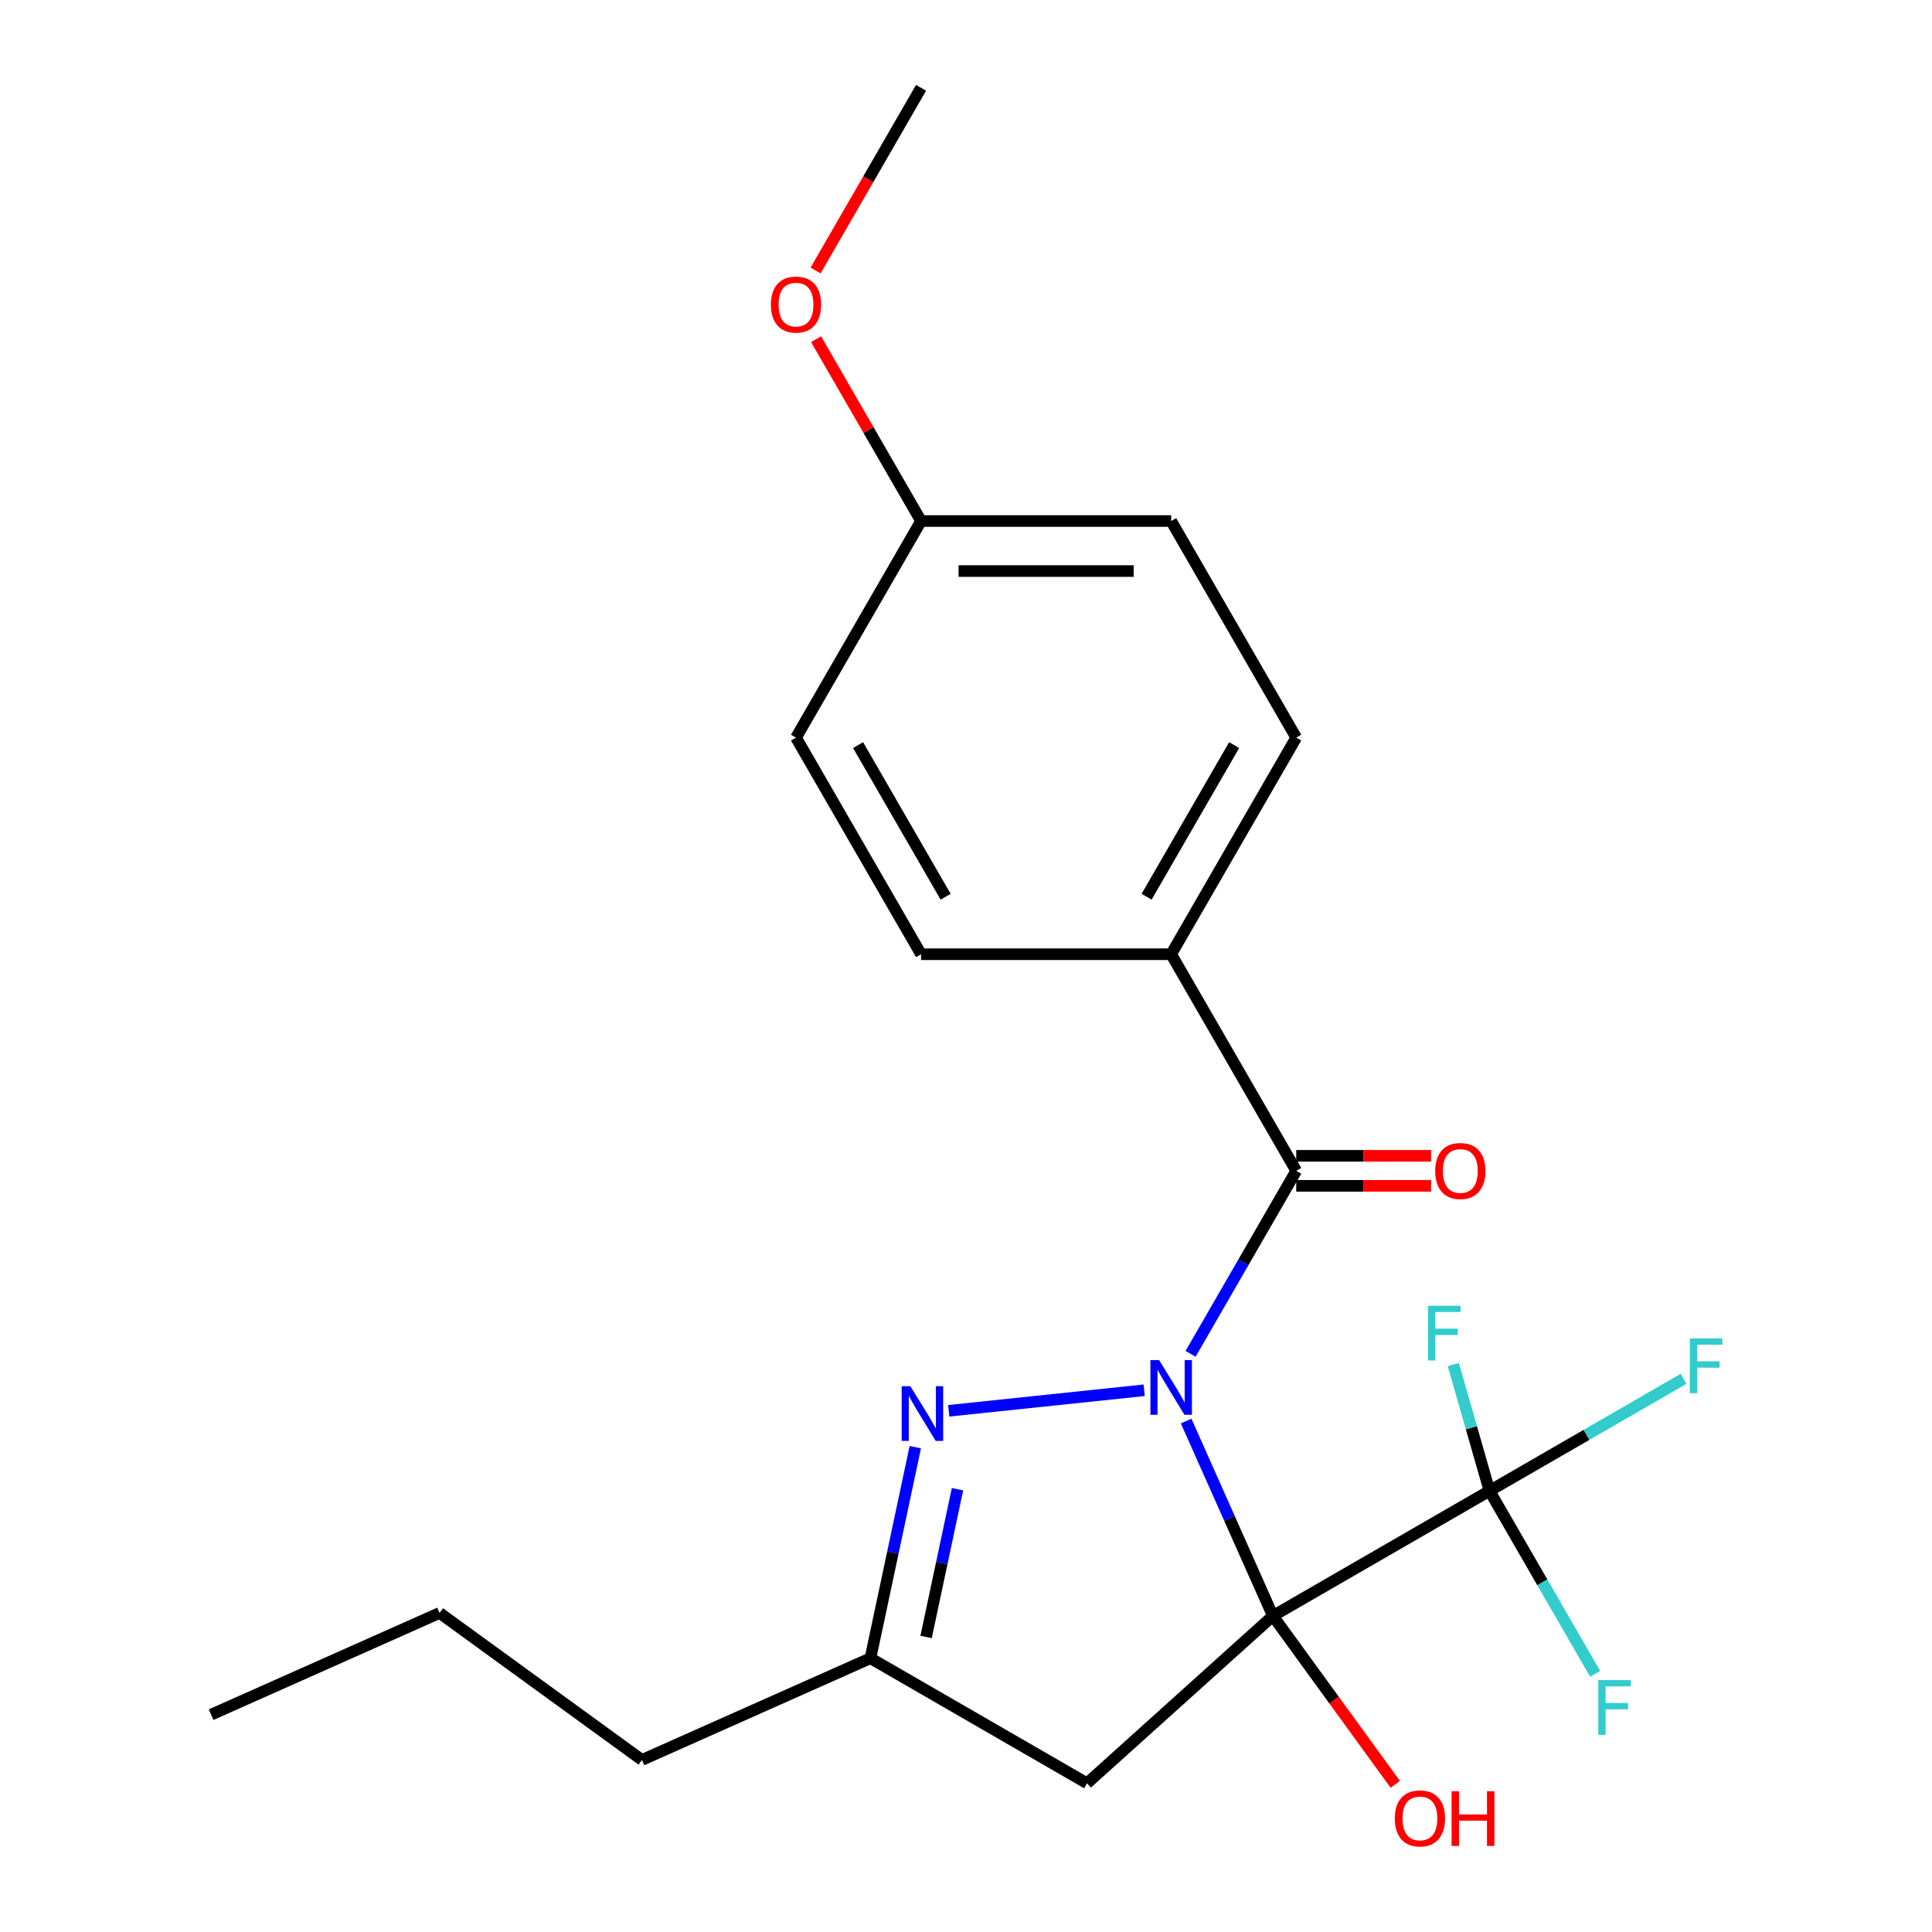 <?xml version='1.0' encoding='iso-8859-1'?>
<svg version='1.1' baseProfile='full'
              xmlns='http://www.w3.org/2000/svg'
                      xmlns:rdkit='http://www.rdkit.org/xml'
                      xmlns:xlink='http://www.w3.org/1999/xlink'
                  xml:space='preserve'
width='1000px' height='1000px' viewBox='0 0 1000 1000'>
<!-- END OF HEADER -->
<rect style='opacity:1.0;fill:#FFFFFF;stroke:none' width='1000' height='1000' x='0' y='0'> </rect>
<path class='bond-0' d='M 613.941,735.529 L 636.396,785.963' style='fill:none;fill-rule:evenodd;stroke:#0000FF;stroke-width:6px;stroke-linecap:butt;stroke-linejoin:miter;stroke-opacity:1' />
<path class='bond-0' d='M 636.396,785.963 L 658.851,836.397' style='fill:none;fill-rule:evenodd;stroke:#000000;stroke-width:6px;stroke-linecap:butt;stroke-linejoin:miter;stroke-opacity:1' />
<path class='bond-1' d='M 592.22,719.601 L 491.073,730.232' style='fill:none;fill-rule:evenodd;stroke:#0000FF;stroke-width:6px;stroke-linecap:butt;stroke-linejoin:miter;stroke-opacity:1' />
<path class='bond-2' d='M 616.24,700.736 L 643.582,653.378' style='fill:none;fill-rule:evenodd;stroke:#0000FF;stroke-width:6px;stroke-linecap:butt;stroke-linejoin:miter;stroke-opacity:1' />
<path class='bond-2' d='M 643.582,653.378 L 670.924,606.02' style='fill:none;fill-rule:evenodd;stroke:#000000;stroke-width:6px;stroke-linecap:butt;stroke-linejoin:miter;stroke-opacity:1' />
<path class='bond-3' d='M 658.851,836.397 L 770.964,771.669' style='fill:none;fill-rule:evenodd;stroke:#000000;stroke-width:6px;stroke-linecap:butt;stroke-linejoin:miter;stroke-opacity:1' />
<path class='bond-4' d='M 658.851,836.397 L 562.646,923.021' style='fill:none;fill-rule:evenodd;stroke:#000000;stroke-width:6px;stroke-linecap:butt;stroke-linejoin:miter;stroke-opacity:1' />
<path class='bond-8' d='M 658.851,836.397 L 690.52,879.986' style='fill:none;fill-rule:evenodd;stroke:#000000;stroke-width:6px;stroke-linecap:butt;stroke-linejoin:miter;stroke-opacity:1' />
<path class='bond-8' d='M 690.52,879.986 L 722.188,923.574' style='fill:none;fill-rule:evenodd;stroke:#FF0000;stroke-width:6px;stroke-linecap:butt;stroke-linejoin:miter;stroke-opacity:1' />
<path class='bond-5' d='M 473.751,749.061 L 462.142,803.677' style='fill:none;fill-rule:evenodd;stroke:#0000FF;stroke-width:6px;stroke-linecap:butt;stroke-linejoin:miter;stroke-opacity:1' />
<path class='bond-5' d='M 462.142,803.677 L 450.533,858.292' style='fill:none;fill-rule:evenodd;stroke:#000000;stroke-width:6px;stroke-linecap:butt;stroke-linejoin:miter;stroke-opacity:1' />
<path class='bond-5' d='M 495.593,770.829 L 487.467,809.06' style='fill:none;fill-rule:evenodd;stroke:#0000FF;stroke-width:6px;stroke-linecap:butt;stroke-linejoin:miter;stroke-opacity:1' />
<path class='bond-5' d='M 487.467,809.06 L 479.341,847.291' style='fill:none;fill-rule:evenodd;stroke:#000000;stroke-width:6px;stroke-linecap:butt;stroke-linejoin:miter;stroke-opacity:1' />
<path class='bond-6' d='M 670.924,606.02 L 606.196,493.907' style='fill:none;fill-rule:evenodd;stroke:#000000;stroke-width:6px;stroke-linecap:butt;stroke-linejoin:miter;stroke-opacity:1' />
<path class='bond-7' d='M 670.924,613.787 L 705.831,613.787' style='fill:none;fill-rule:evenodd;stroke:#000000;stroke-width:6px;stroke-linecap:butt;stroke-linejoin:miter;stroke-opacity:1' />
<path class='bond-7' d='M 705.831,613.787 L 740.738,613.787' style='fill:none;fill-rule:evenodd;stroke:#FF0000;stroke-width:6px;stroke-linecap:butt;stroke-linejoin:miter;stroke-opacity:1' />
<path class='bond-7' d='M 670.924,598.252 L 705.831,598.252' style='fill:none;fill-rule:evenodd;stroke:#000000;stroke-width:6px;stroke-linecap:butt;stroke-linejoin:miter;stroke-opacity:1' />
<path class='bond-7' d='M 705.831,598.252 L 740.738,598.252' style='fill:none;fill-rule:evenodd;stroke:#FF0000;stroke-width:6px;stroke-linecap:butt;stroke-linejoin:miter;stroke-opacity:1' />
<path class='bond-9' d='M 770.964,771.669 L 821.192,742.67' style='fill:none;fill-rule:evenodd;stroke:#000000;stroke-width:6px;stroke-linecap:butt;stroke-linejoin:miter;stroke-opacity:1' />
<path class='bond-9' d='M 821.192,742.67 L 871.42,713.67' style='fill:none;fill-rule:evenodd;stroke:#33CCCC;stroke-width:6px;stroke-linecap:butt;stroke-linejoin:miter;stroke-opacity:1' />
<path class='bond-10' d='M 770.964,771.669 L 761.594,738.987' style='fill:none;fill-rule:evenodd;stroke:#000000;stroke-width:6px;stroke-linecap:butt;stroke-linejoin:miter;stroke-opacity:1' />
<path class='bond-10' d='M 761.594,738.987 L 752.225,706.305' style='fill:none;fill-rule:evenodd;stroke:#33CCCC;stroke-width:6px;stroke-linecap:butt;stroke-linejoin:miter;stroke-opacity:1' />
<path class='bond-11' d='M 770.964,771.669 L 798.306,819.027' style='fill:none;fill-rule:evenodd;stroke:#000000;stroke-width:6px;stroke-linecap:butt;stroke-linejoin:miter;stroke-opacity:1' />
<path class='bond-11' d='M 798.306,819.027 L 825.649,866.385' style='fill:none;fill-rule:evenodd;stroke:#33CCCC;stroke-width:6px;stroke-linecap:butt;stroke-linejoin:miter;stroke-opacity:1' />
<path class='bond-22' d='M 562.646,923.021 L 450.533,858.292' style='fill:none;fill-rule:evenodd;stroke:#000000;stroke-width:6px;stroke-linecap:butt;stroke-linejoin:miter;stroke-opacity:1' />
<path class='bond-18' d='M 450.533,858.292 L 332.268,910.947' style='fill:none;fill-rule:evenodd;stroke:#000000;stroke-width:6px;stroke-linecap:butt;stroke-linejoin:miter;stroke-opacity:1' />
<path class='bond-12' d='M 606.196,493.907 L 670.924,381.794' style='fill:none;fill-rule:evenodd;stroke:#000000;stroke-width:6px;stroke-linecap:butt;stroke-linejoin:miter;stroke-opacity:1' />
<path class='bond-12' d='M 593.483,464.144 L 638.793,385.665' style='fill:none;fill-rule:evenodd;stroke:#000000;stroke-width:6px;stroke-linecap:butt;stroke-linejoin:miter;stroke-opacity:1' />
<path class='bond-13' d='M 606.196,493.907 L 476.739,493.907' style='fill:none;fill-rule:evenodd;stroke:#000000;stroke-width:6px;stroke-linecap:butt;stroke-linejoin:miter;stroke-opacity:1' />
<path class='bond-15' d='M 670.924,381.794 L 606.196,269.681' style='fill:none;fill-rule:evenodd;stroke:#000000;stroke-width:6px;stroke-linecap:butt;stroke-linejoin:miter;stroke-opacity:1' />
<path class='bond-16' d='M 476.739,493.907 L 412.011,381.794' style='fill:none;fill-rule:evenodd;stroke:#000000;stroke-width:6px;stroke-linecap:butt;stroke-linejoin:miter;stroke-opacity:1' />
<path class='bond-16' d='M 489.452,464.144 L 444.142,385.665' style='fill:none;fill-rule:evenodd;stroke:#000000;stroke-width:6px;stroke-linecap:butt;stroke-linejoin:miter;stroke-opacity:1' />
<path class='bond-14' d='M 476.739,269.681 L 412.011,381.794' style='fill:none;fill-rule:evenodd;stroke:#000000;stroke-width:6px;stroke-linecap:butt;stroke-linejoin:miter;stroke-opacity:1' />
<path class='bond-17' d='M 476.739,269.681 L 449.57,222.622' style='fill:none;fill-rule:evenodd;stroke:#000000;stroke-width:6px;stroke-linecap:butt;stroke-linejoin:miter;stroke-opacity:1' />
<path class='bond-17' d='M 449.57,222.622 L 422.401,175.564' style='fill:none;fill-rule:evenodd;stroke:#FF0000;stroke-width:6px;stroke-linecap:butt;stroke-linejoin:miter;stroke-opacity:1' />
<path class='bond-23' d='M 476.739,269.681 L 606.196,269.681' style='fill:none;fill-rule:evenodd;stroke:#000000;stroke-width:6px;stroke-linecap:butt;stroke-linejoin:miter;stroke-opacity:1' />
<path class='bond-23' d='M 496.158,295.572 L 586.777,295.572' style='fill:none;fill-rule:evenodd;stroke:#000000;stroke-width:6px;stroke-linecap:butt;stroke-linejoin:miter;stroke-opacity:1' />
<path class='bond-19' d='M 422.147,140.011 L 449.443,92.733' style='fill:none;fill-rule:evenodd;stroke:#FF0000;stroke-width:6px;stroke-linecap:butt;stroke-linejoin:miter;stroke-opacity:1' />
<path class='bond-19' d='M 449.443,92.733 L 476.739,45.455' style='fill:none;fill-rule:evenodd;stroke:#000000;stroke-width:6px;stroke-linecap:butt;stroke-linejoin:miter;stroke-opacity:1' />
<path class='bond-20' d='M 332.268,910.947 L 227.535,834.854' style='fill:none;fill-rule:evenodd;stroke:#000000;stroke-width:6px;stroke-linecap:butt;stroke-linejoin:miter;stroke-opacity:1' />
<path class='bond-21' d='M 227.535,834.854 L 109.27,887.509' style='fill:none;fill-rule:evenodd;stroke:#000000;stroke-width:6px;stroke-linecap:butt;stroke-linejoin:miter;stroke-opacity:1' />
<path  class='atom-0' d='M 599.936 703.973
L 609.216 718.973
Q 610.136 720.453, 611.616 723.133
Q 613.096 725.813, 613.176 725.973
L 613.176 703.973
L 616.936 703.973
L 616.936 732.293
L 613.056 732.293
L 603.096 715.893
Q 601.936 713.973, 600.696 711.773
Q 599.496 709.573, 599.136 708.893
L 599.136 732.293
L 595.456 732.293
L 595.456 703.973
L 599.936 703.973
' fill='#0000FF'/>
<path  class='atom-2' d='M 471.188 717.504
L 480.468 732.504
Q 481.388 733.984, 482.868 736.664
Q 484.348 739.344, 484.428 739.504
L 484.428 717.504
L 488.188 717.504
L 488.188 745.824
L 484.308 745.824
L 474.348 729.424
Q 473.188 727.504, 471.948 725.304
Q 470.748 723.104, 470.388 722.424
L 470.388 745.824
L 466.708 745.824
L 466.708 717.504
L 471.188 717.504
' fill='#0000FF'/>
<path  class='atom-8' d='M 742.861 606.1
Q 742.861 599.3, 746.221 595.5
Q 749.581 591.7, 755.861 591.7
Q 762.141 591.7, 765.501 595.5
Q 768.861 599.3, 768.861 606.1
Q 768.861 612.98, 765.461 616.9
Q 762.061 620.78, 755.861 620.78
Q 749.621 620.78, 746.221 616.9
Q 742.861 613.02, 742.861 606.1
M 755.861 617.58
Q 760.181 617.58, 762.501 614.7
Q 764.861 611.78, 764.861 606.1
Q 764.861 600.54, 762.501 597.74
Q 760.181 594.9, 755.861 594.9
Q 751.541 594.9, 749.181 597.7
Q 746.861 600.5, 746.861 606.1
Q 746.861 611.82, 749.181 614.7
Q 751.541 617.58, 755.861 617.58
' fill='#FF0000'/>
<path  class='atom-9' d='M 721.944 941.21
Q 721.944 934.41, 725.304 930.61
Q 728.664 926.81, 734.944 926.81
Q 741.224 926.81, 744.584 930.61
Q 747.944 934.41, 747.944 941.21
Q 747.944 948.09, 744.544 952.01
Q 741.144 955.89, 734.944 955.89
Q 728.704 955.89, 725.304 952.01
Q 721.944 948.13, 721.944 941.21
M 734.944 952.69
Q 739.264 952.69, 741.584 949.81
Q 743.944 946.89, 743.944 941.21
Q 743.944 935.65, 741.584 932.85
Q 739.264 930.01, 734.944 930.01
Q 730.624 930.01, 728.264 932.81
Q 725.944 935.61, 725.944 941.21
Q 725.944 946.93, 728.264 949.81
Q 730.624 952.69, 734.944 952.69
' fill='#FF0000'/>
<path  class='atom-9' d='M 751.344 927.13
L 755.184 927.13
L 755.184 939.17
L 769.664 939.17
L 769.664 927.13
L 773.504 927.13
L 773.504 955.45
L 769.664 955.45
L 769.664 942.37
L 755.184 942.37
L 755.184 955.45
L 751.344 955.45
L 751.344 927.13
' fill='#FF0000'/>
<path  class='atom-10' d='M 874.657 692.78
L 891.497 692.78
L 891.497 696.02
L 878.457 696.02
L 878.457 704.62
L 890.057 704.62
L 890.057 707.9
L 878.457 707.9
L 878.457 721.1
L 874.657 721.1
L 874.657 692.78
' fill='#33CCCC'/>
<path  class='atom-11' d='M 739.137 675.861
L 755.977 675.861
L 755.977 679.101
L 742.937 679.101
L 742.937 687.701
L 754.537 687.701
L 754.537 690.981
L 742.937 690.981
L 742.937 704.181
L 739.137 704.181
L 739.137 675.861
' fill='#33CCCC'/>
<path  class='atom-12' d='M 827.272 869.622
L 844.112 869.622
L 844.112 872.862
L 831.072 872.862
L 831.072 881.462
L 842.672 881.462
L 842.672 884.742
L 831.072 884.742
L 831.072 897.942
L 827.272 897.942
L 827.272 869.622
' fill='#33CCCC'/>
<path  class='atom-18' d='M 399.011 157.648
Q 399.011 150.848, 402.371 147.048
Q 405.731 143.248, 412.011 143.248
Q 418.291 143.248, 421.651 147.048
Q 425.011 150.848, 425.011 157.648
Q 425.011 164.528, 421.611 168.448
Q 418.211 172.328, 412.011 172.328
Q 405.771 172.328, 402.371 168.448
Q 399.011 164.568, 399.011 157.648
M 412.011 169.128
Q 416.331 169.128, 418.651 166.248
Q 421.011 163.328, 421.011 157.648
Q 421.011 152.088, 418.651 149.288
Q 416.331 146.448, 412.011 146.448
Q 407.691 146.448, 405.331 149.248
Q 403.011 152.048, 403.011 157.648
Q 403.011 163.368, 405.331 166.248
Q 407.691 169.128, 412.011 169.128
' fill='#FF0000'/>
</svg>
